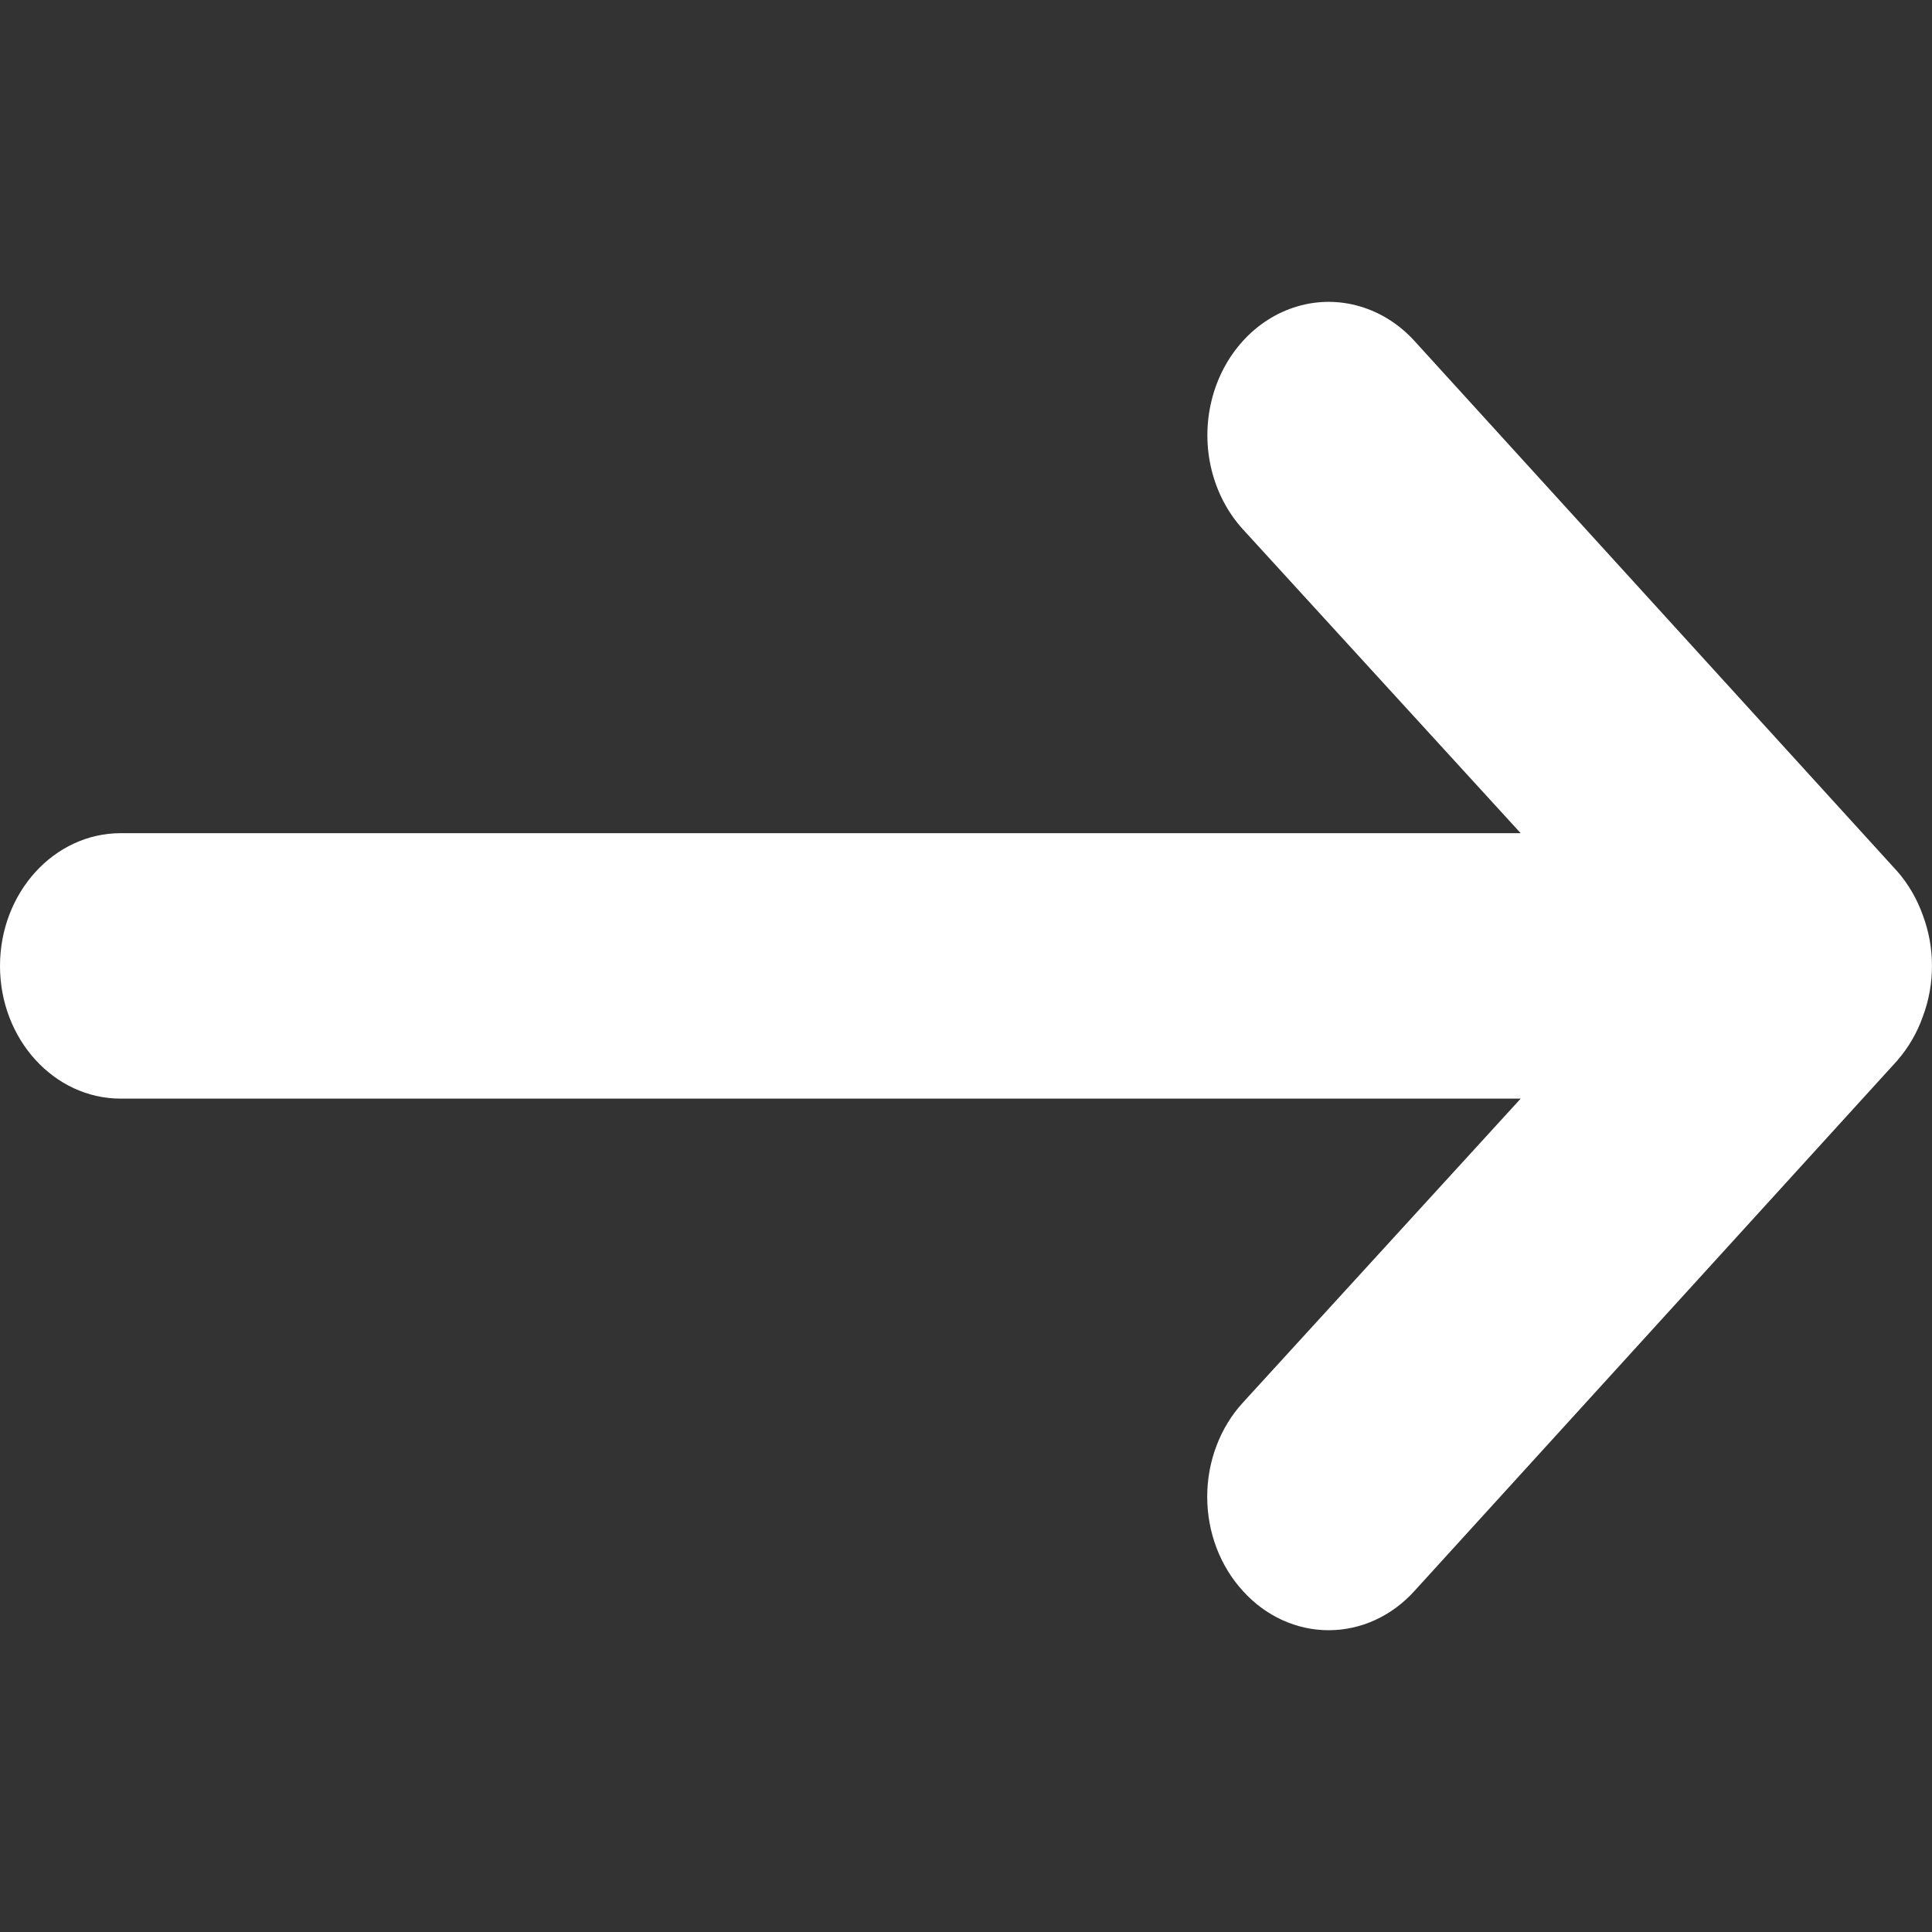 <svg xmlns="http://www.w3.org/2000/svg" width="20" height="20" viewBox="0 0 20 20">
    <rect x="0" y="0" width="20" height="20" fill="#333333" stroke="none"/>
    <path fill="#FFF" fill-rule="evenodd" d="M19.644 10.974c.113-.13.203-.285.262-.453.125-.335.125-.71 0-1.044-.06-.169-.149-.323-.262-.453l-5.002-5.495c-.317-.348-.78-.485-1.213-.357-.433.128-.771.5-.887.975-.117.476.007.984.325 1.333l2.875 3.145H1.25C.56 8.625 0 9.24 0 10c0 .758.56 1.373 1.25 1.373h14.492l-2.875 3.146c-.237.258-.37.61-.37.975 0 .367.133.718.37.976.234.26.554.406.887.406.334 0 .653-.146.888-.406l5.002-5.495z"/>
</svg>
